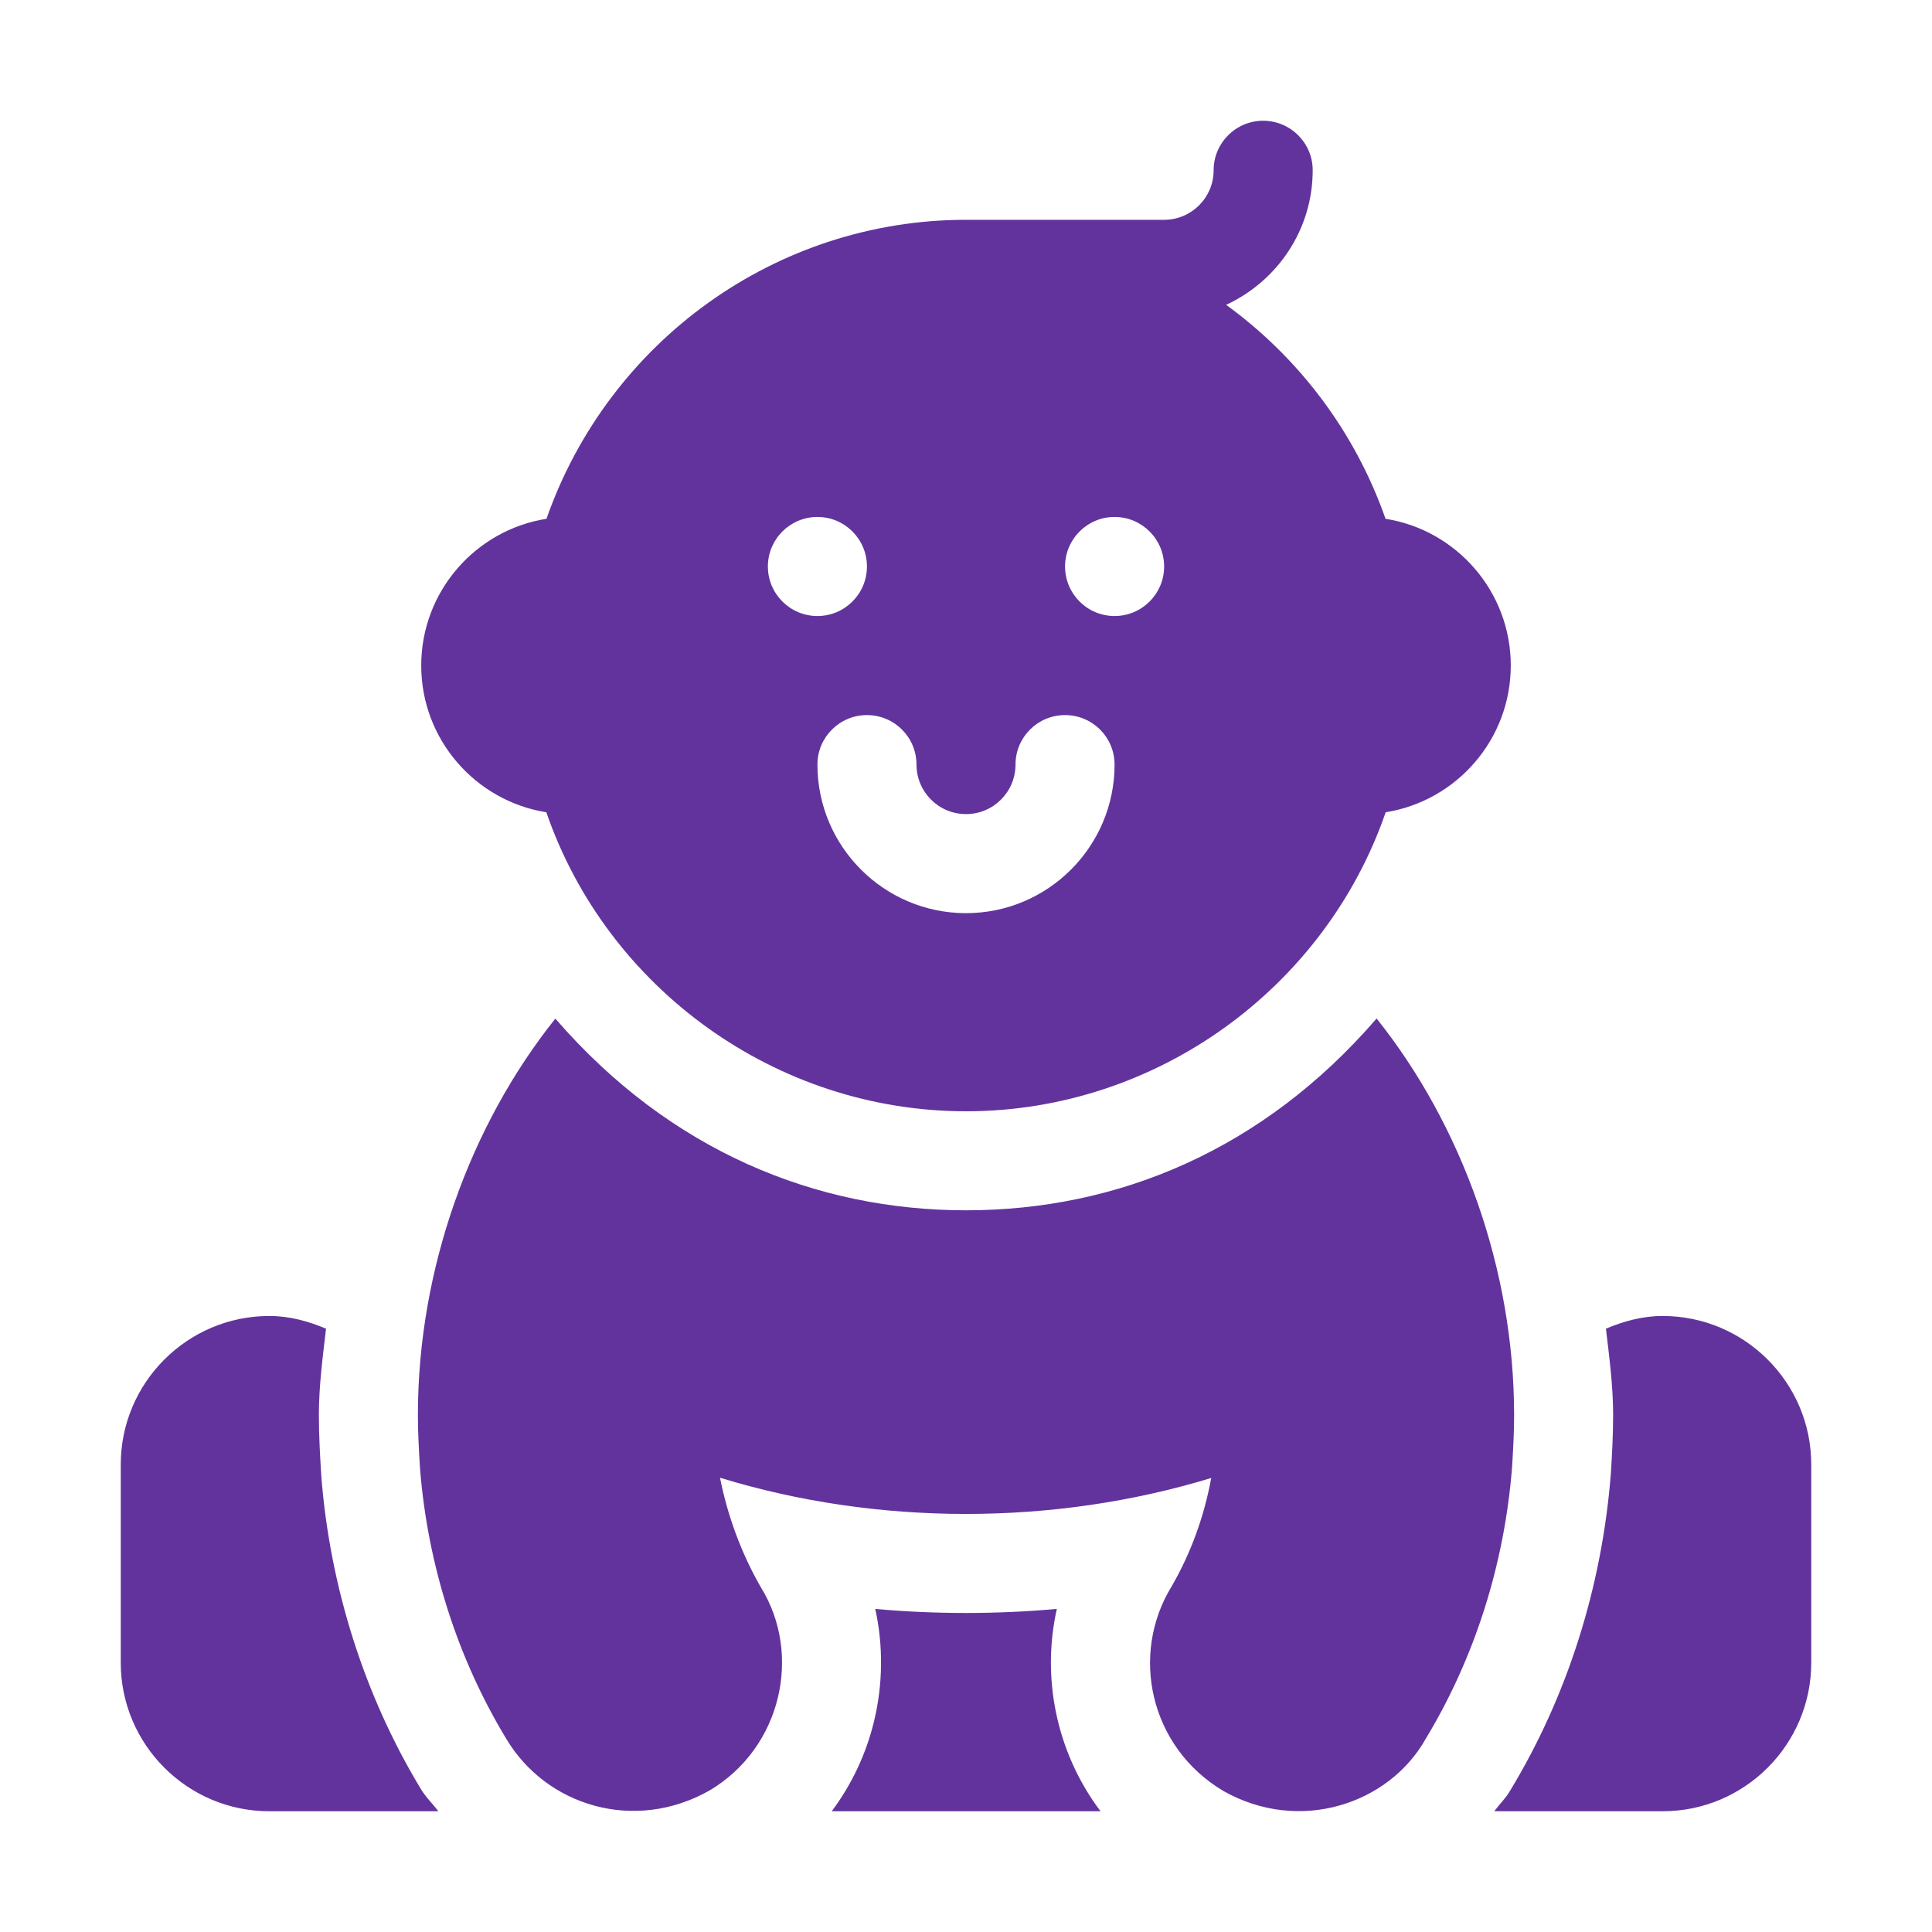 <svg width="40" height="40" viewBox="0 0 40 40" fill="none" xmlns="http://www.w3.org/2000/svg">
<path d="M8.696 30.402C8.853 32.393 9.47 34.328 10.477 35.992C11.305 37.39 13.136 37.952 14.694 37.068C16.189 36.177 16.607 34.243 15.755 32.867C15.343 32.152 15.06 31.369 14.907 30.595C18.163 31.593 21.819 31.594 25.077 30.6C24.932 31.395 24.655 32.156 24.26 32.84C23.389 34.252 23.804 36.173 25.327 37.079C26.9 37.971 28.756 37.356 29.518 36C30.53 34.328 31.147 32.393 31.306 30.374C31.328 30.008 31.348 29.663 31.348 29.297C31.348 26.28 30.267 23.298 28.501 21.087C26.149 23.812 23.139 25.058 20 25.058C16.905 25.058 13.873 23.835 11.498 21.089C9.732 23.299 8.652 26.281 8.652 29.297C8.652 29.663 8.672 30.008 8.696 30.402ZM34.424 27.246C34.003 27.246 33.615 27.355 33.249 27.509C33.319 28.102 33.398 28.694 33.398 29.297C33.398 29.705 33.377 30.089 33.352 30.497C33.168 32.859 32.449 35.117 31.273 37.061C31.182 37.223 31.047 37.351 30.937 37.5H34.424C36.12 37.5 37.5 36.12 37.5 34.424V30.322C37.5 28.626 36.12 27.246 34.424 27.246ZM5.576 37.5H9.076C8.957 37.343 8.814 37.208 8.712 37.037C7.549 35.114 6.833 32.87 6.652 30.562C6.623 30.088 6.602 29.704 6.602 29.297C6.602 28.694 6.681 28.102 6.75 27.509C6.385 27.355 5.997 27.246 5.576 27.246C3.88 27.246 2.5 28.626 2.5 30.322V34.424C2.5 36.12 3.88 37.5 5.576 37.5Z" fill="#62339D"/>
<path d="M17.22 37.5H22.785C21.859 36.271 21.563 34.716 21.881 33.31C21.28 33.367 20.606 33.395 19.999 33.395C19.393 33.395 18.721 33.367 18.121 33.311C18.288 34.065 18.283 34.874 18.092 35.654C17.928 36.321 17.632 36.949 17.22 37.5ZM28.686 10.741C28.049 8.924 26.878 7.397 25.386 6.311C26.441 5.823 27.178 4.762 27.178 3.525C27.178 2.959 26.719 2.5 26.152 2.5C25.586 2.5 25.127 2.959 25.127 3.525C25.127 4.091 24.667 4.551 24.102 4.551H20C16.074 4.551 12.604 7.06 11.314 10.741C9.846 10.973 8.721 12.247 8.721 13.779C8.721 15.31 9.844 16.583 11.311 16.817C12.571 20.471 16.073 23.008 20 23.008C23.957 23.008 27.439 20.442 28.689 16.817C30.156 16.583 31.279 15.31 31.279 13.779C31.279 12.247 30.154 10.973 28.686 10.741ZM15.898 11.729C15.898 11.162 16.358 10.703 16.924 10.703C17.49 10.703 17.949 11.162 17.949 11.729C17.949 12.295 17.49 12.754 16.924 12.754C16.358 12.754 15.898 12.295 15.898 11.729ZM20 18.906C18.304 18.906 16.924 17.526 16.924 15.83C16.924 15.263 17.383 14.805 17.949 14.805C18.516 14.805 18.975 15.263 18.975 15.83C18.975 16.396 19.434 16.855 20 16.855C20.566 16.855 21.025 16.396 21.025 15.83C21.025 15.263 21.484 14.805 22.051 14.805C22.617 14.805 23.076 15.263 23.076 15.83C23.076 17.526 21.696 18.906 20 18.906ZM23.076 12.754C22.51 12.754 22.051 12.295 22.051 11.729C22.051 11.162 22.51 10.703 23.076 10.703C23.642 10.703 24.102 11.162 24.102 11.729C24.102 12.295 23.642 12.754 23.076 12.754Z" fill="#62339D"/>
</svg>
